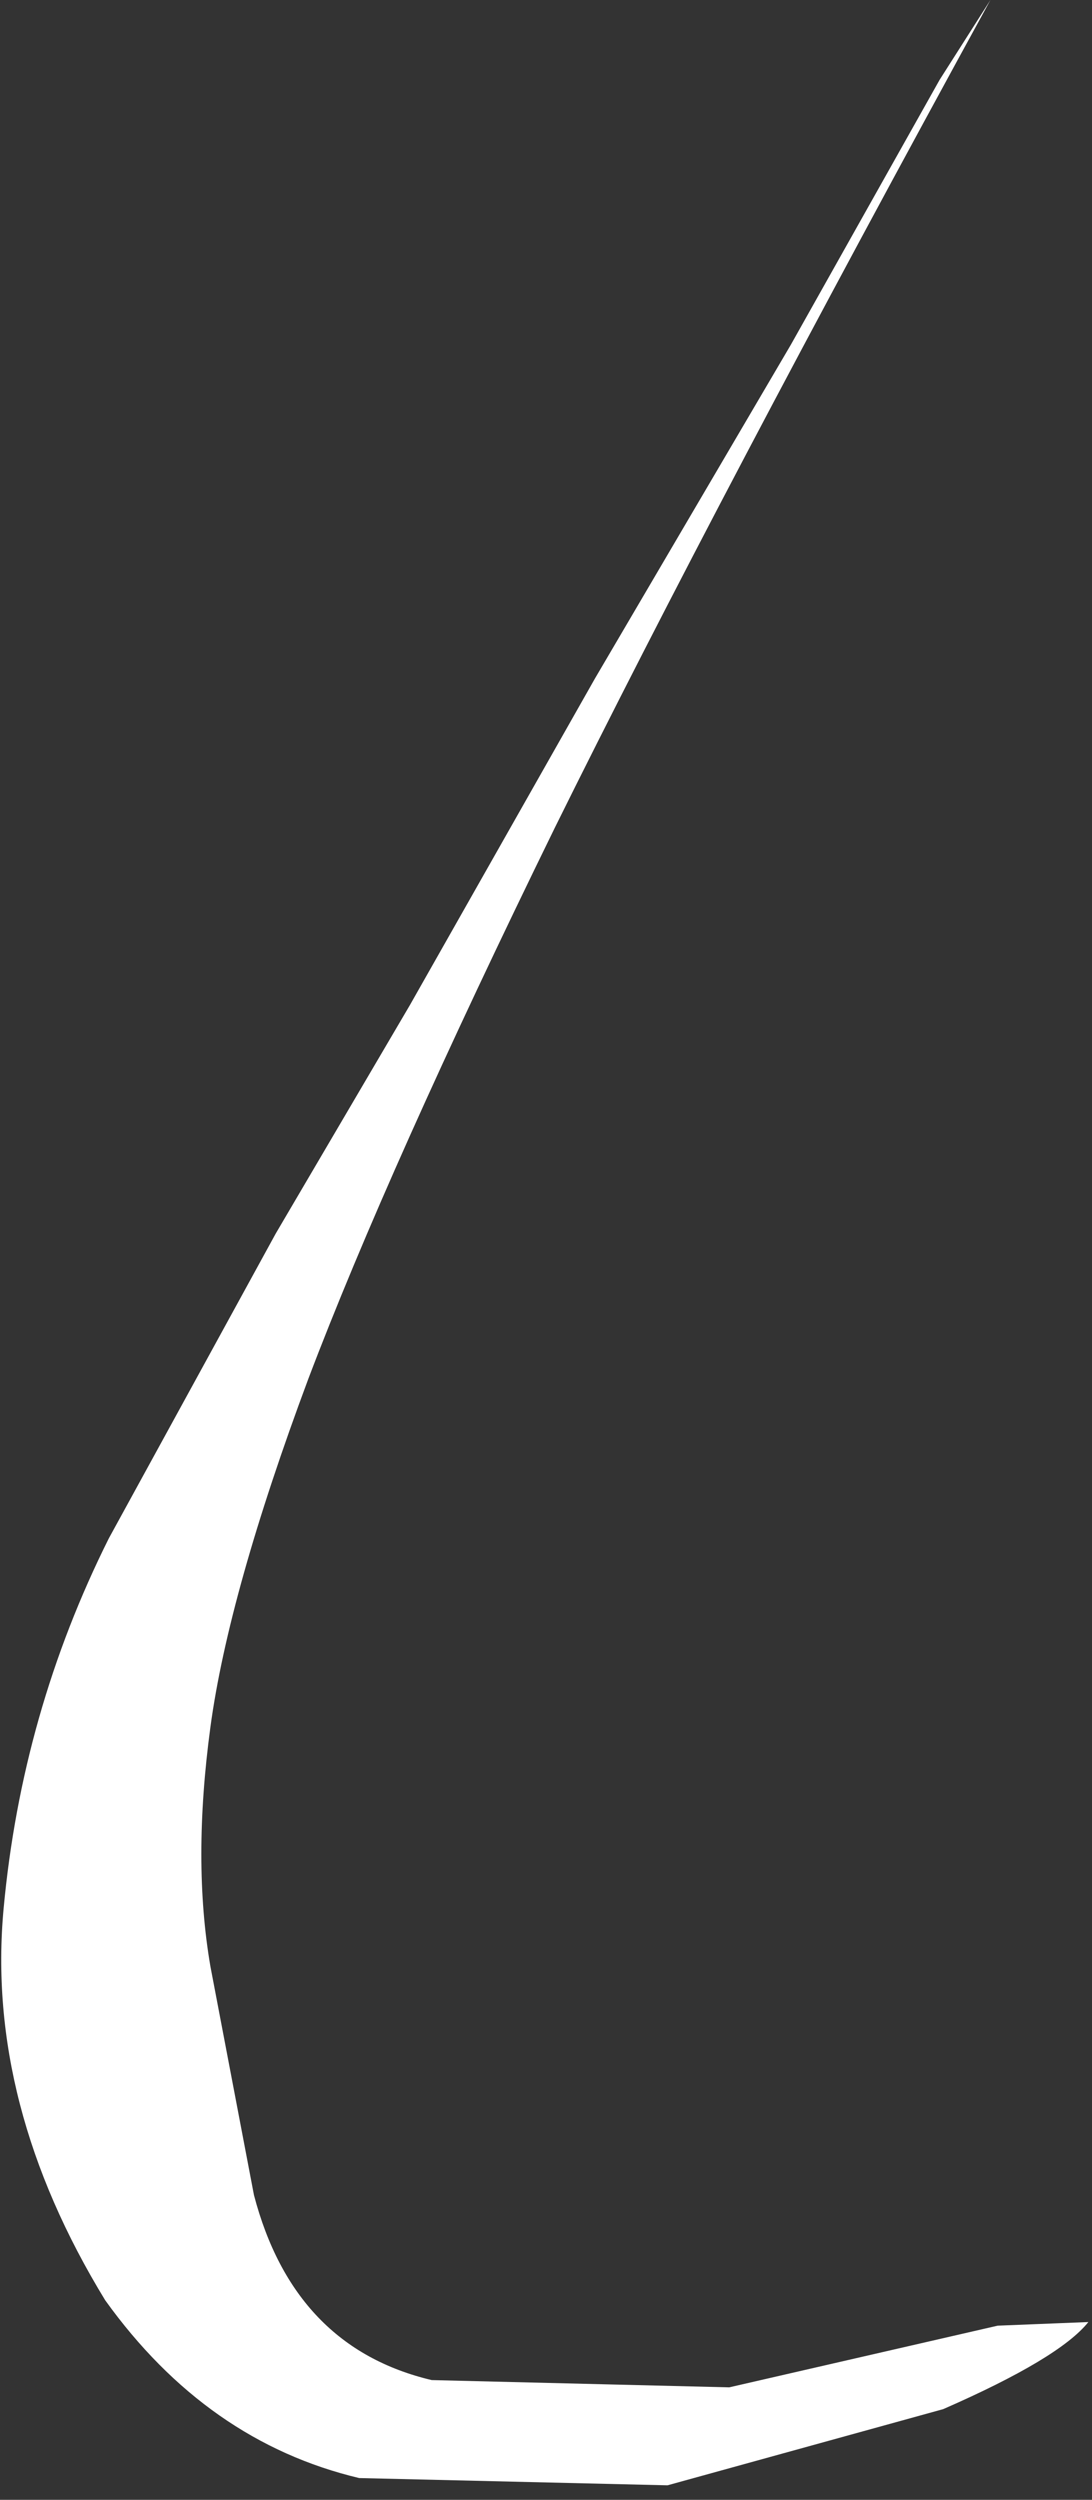 <?xml version="1.0" encoding="UTF-8" standalone="no"?>
<svg xmlns:xlink="http://www.w3.org/1999/xlink" height="34.45px" width="15.05px" xmlns="http://www.w3.org/2000/svg">
  <rect width="100%" height="100%" fill="#333333" stroke="none"/>
  <g transform="matrix(1.0, 0.0, 0.0, 1.0, 0.05, -0.35)">
    <path d="M12.9 1.45 L13.6 0.35 Q9.85 7.2 7.6 11.75 5.3 16.45 4.2 19.35 3.1 22.3 2.85 24.15 2.6 26.0 2.85 27.45 L3.45 30.6 Q4.0 32.7 5.9 33.15 L10.0 33.25 13.7 32.4 14.95 32.35 Q14.55 32.85 12.95 33.55 L9.15 34.6 4.9 34.5 Q2.8 34.0 1.4 32.05 -0.25 29.35 0.0 26.65 0.25 23.95 1.45 21.55 L3.75 17.35 5.6 14.2 8.15 9.7 10.85 5.1 12.9 1.45" fill="#ffffff" fill-rule="evenodd" stroke="none"/>
  </g>
</svg>

